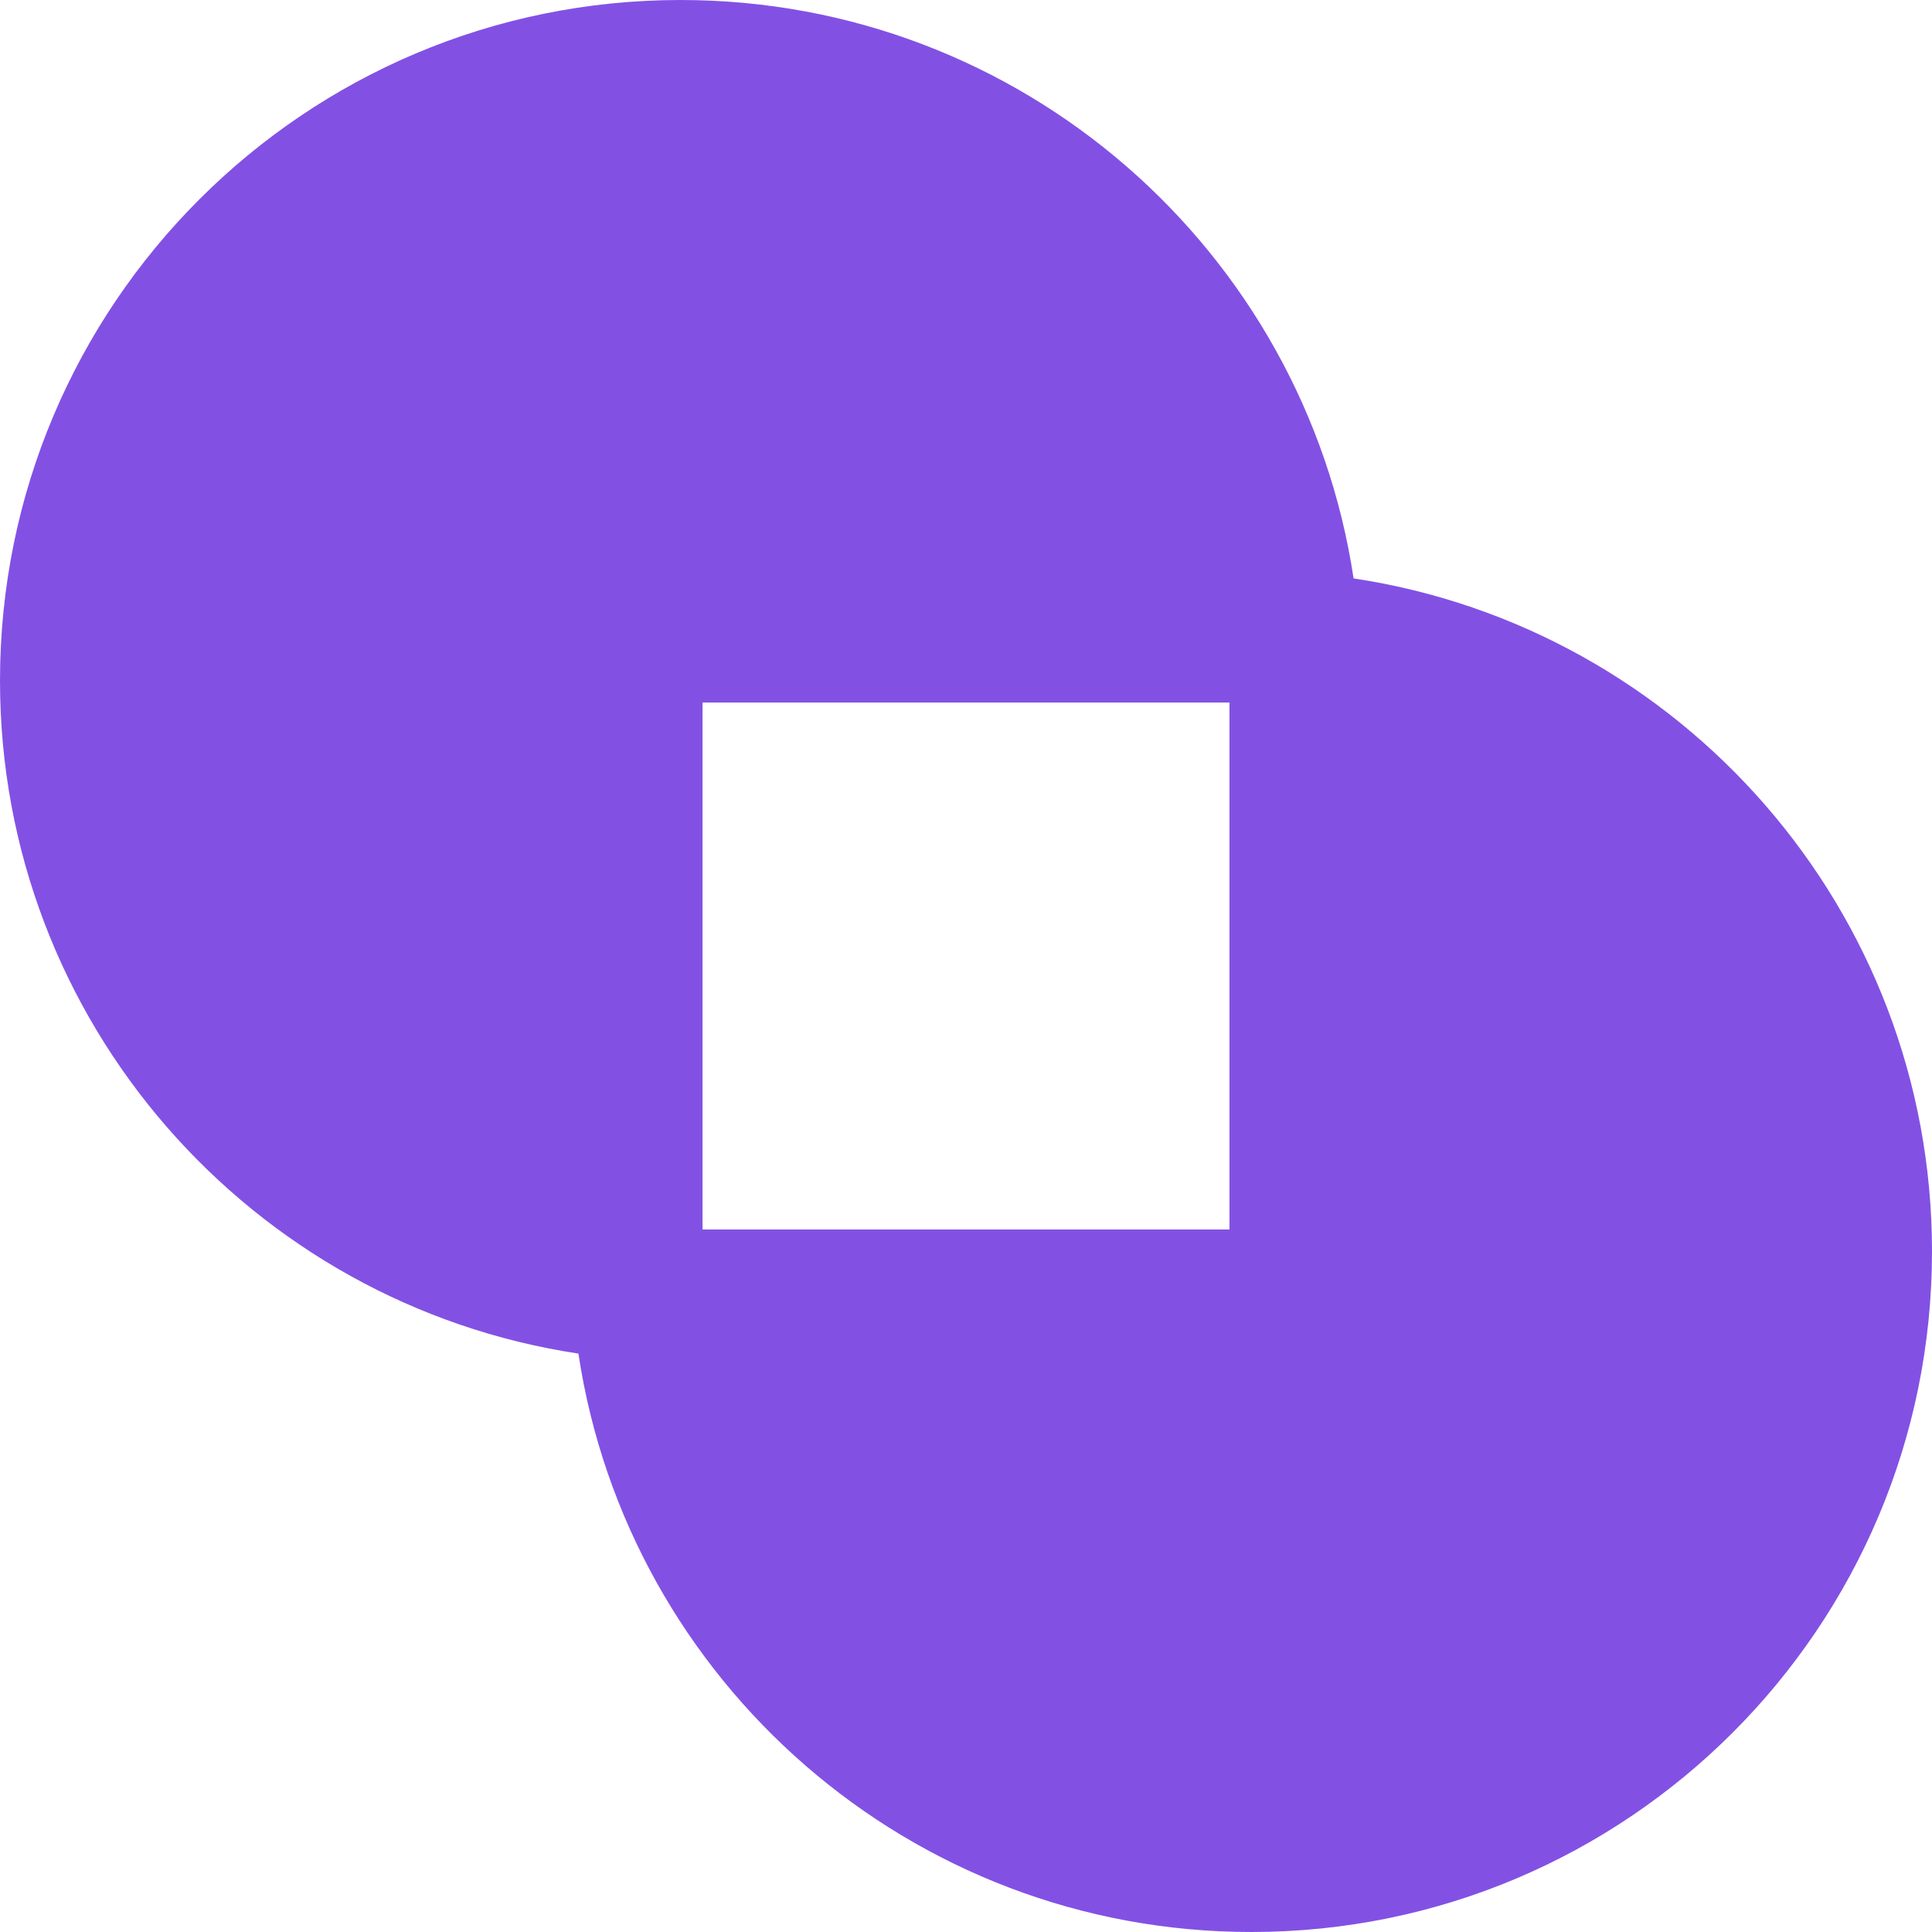 <?xml version="1.0" encoding="UTF-8"?> <svg xmlns="http://www.w3.org/2000/svg" width="44" height="44" viewBox="0 0 44 44" fill="none"> <path fill-rule="evenodd" clip-rule="evenodd" d="M0 15.5C0 23.27 5.717 29.704 13.173 30.827C14.296 38.283 20.73 44 28.5 44C37.06 44 44 37.06 44 28.5C44 20.73 38.283 14.296 30.827 13.173C29.704 5.717 23.27 0 15.5 0C6.94 0 0 6.94 0 15.5ZM28 16H16V28H28V16Z" fill="#8251E4"></path> </svg> 